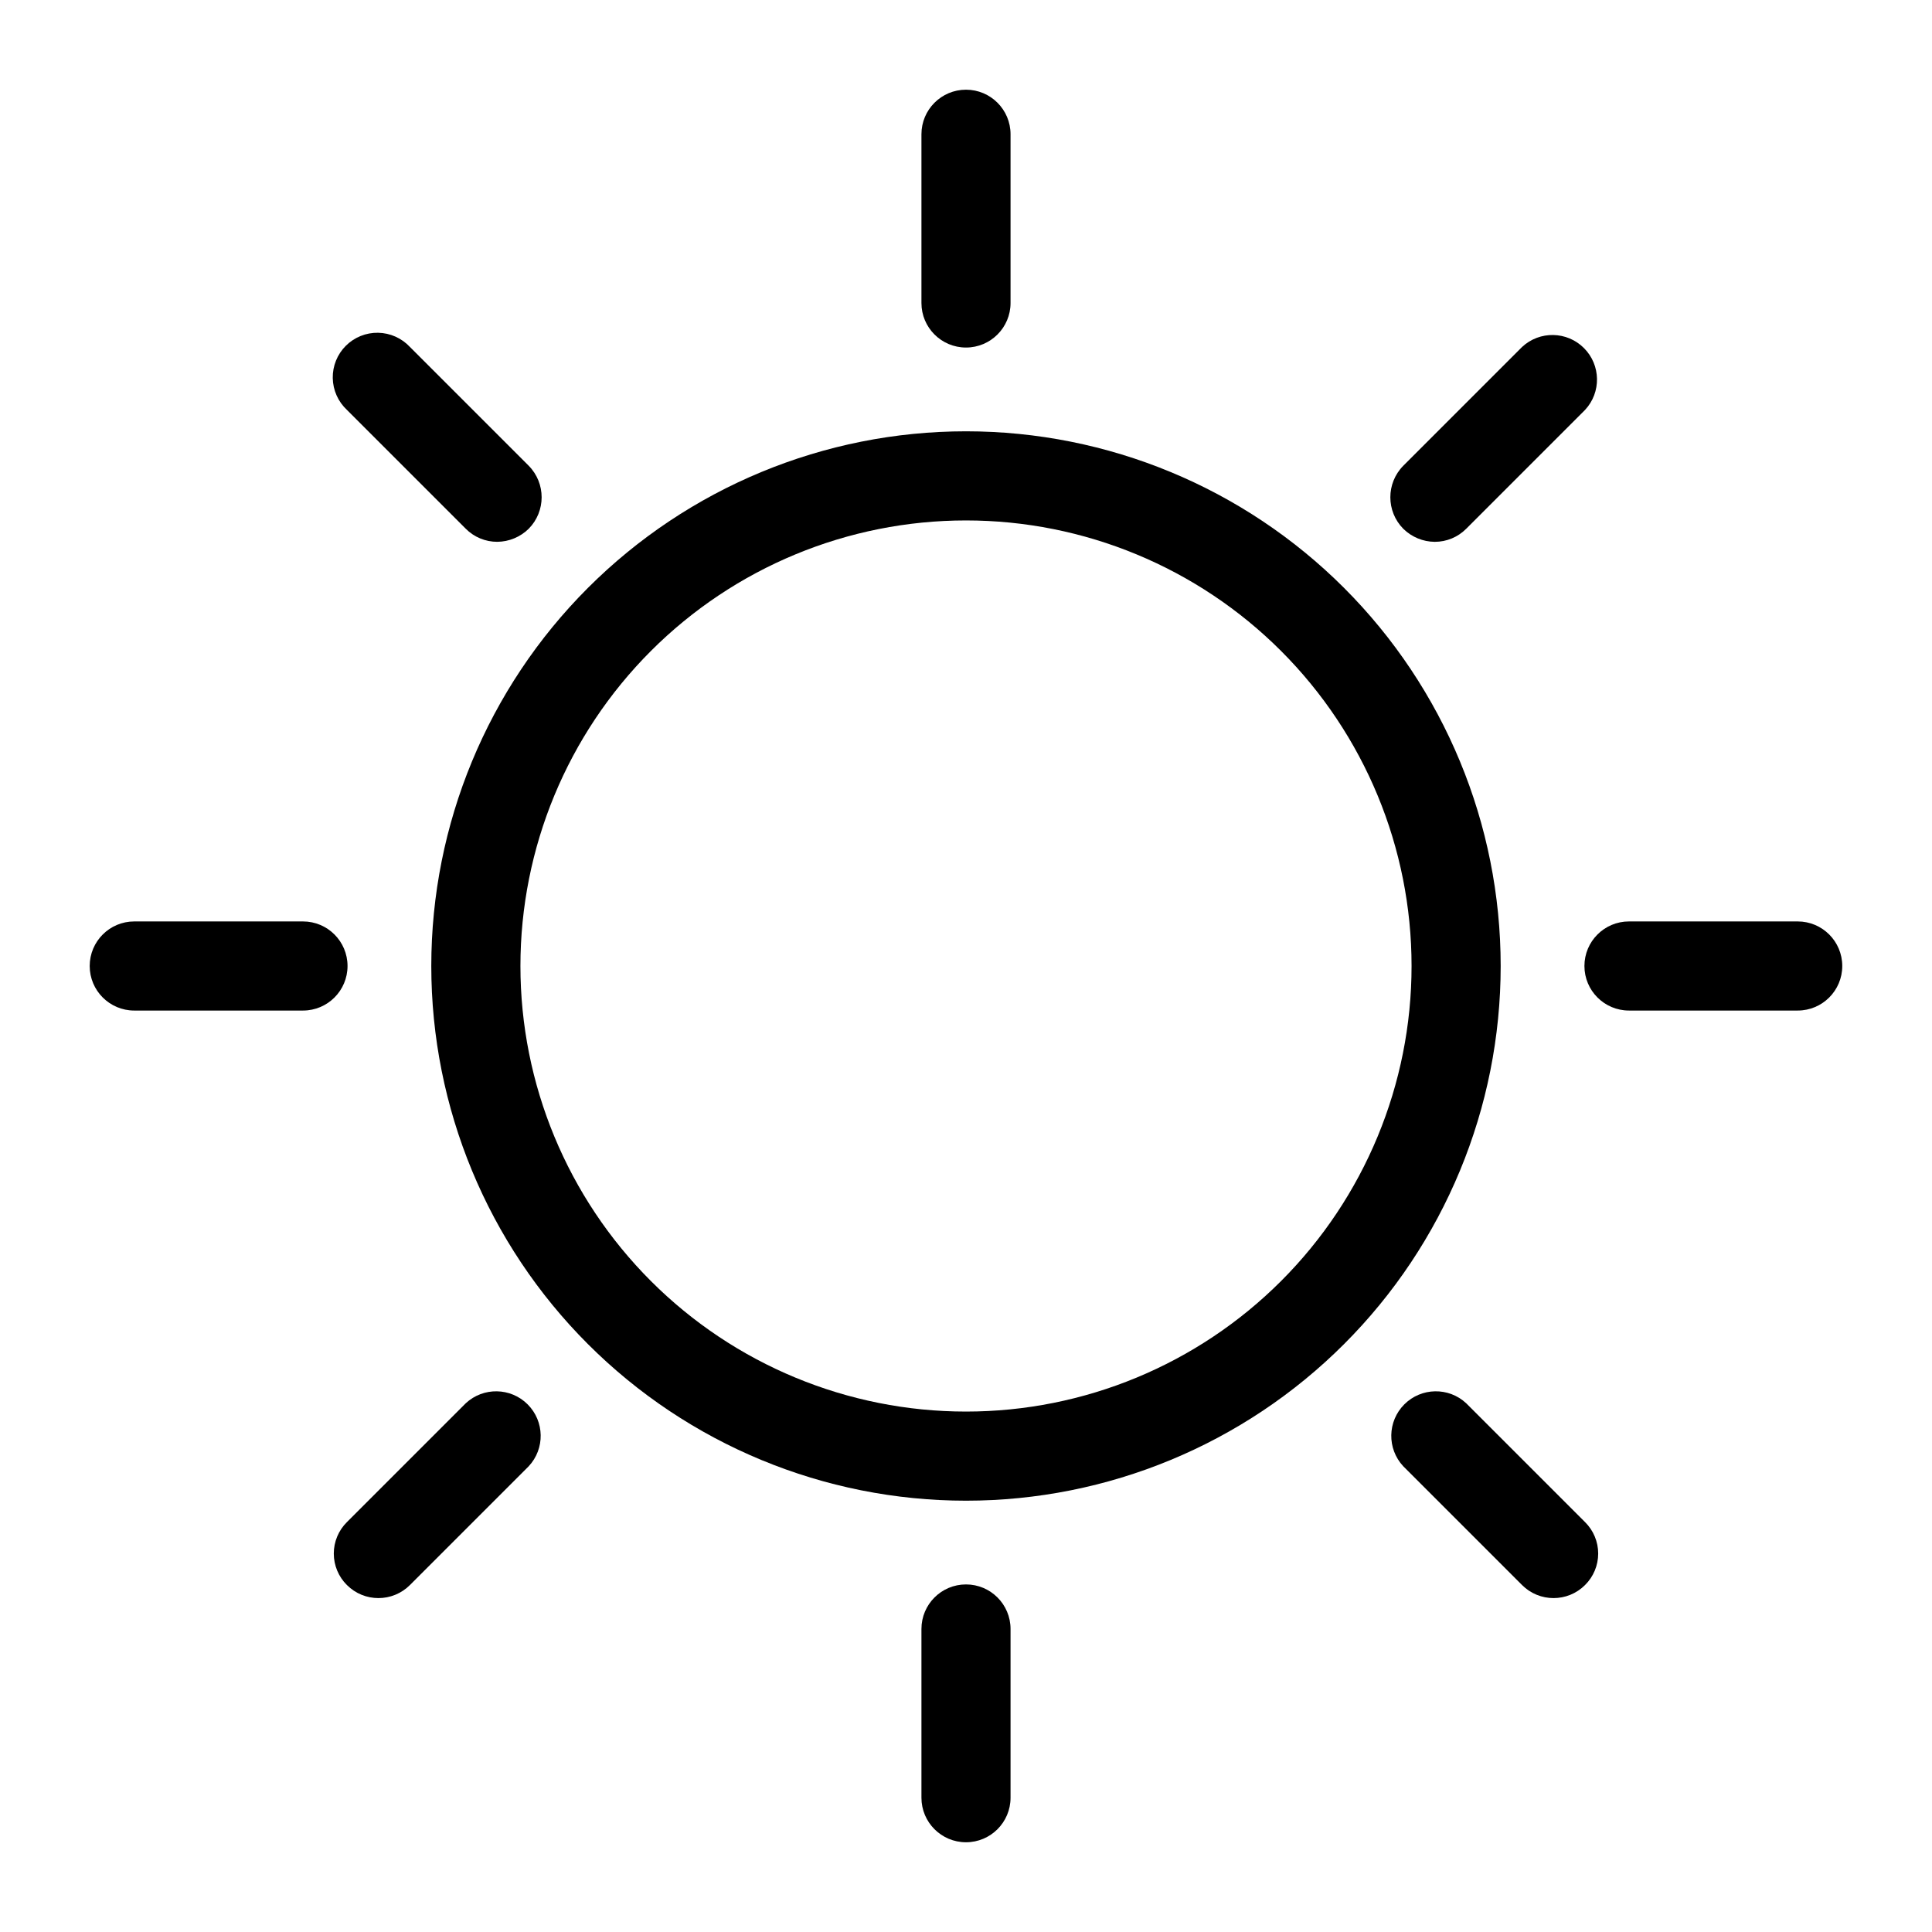 <?xml version="1.0" encoding="UTF-8"?>
<!-- The Best Svg Icon site in the world: iconSvg.co, Visit us! https://iconsvg.co -->
<svg fill="#000000" width="800px" height="800px" version="1.1" viewBox="144 144 512 512" xmlns="http://www.w3.org/2000/svg">
 <g>
  <path d="m400 258.3c-37.582 0-73.621 14.93-100.2 41.504-26.574 26.574-41.504 62.613-41.504 100.2 0 37.578 14.93 73.621 41.504 100.19 26.574 26.574 62.613 41.504 100.2 41.504 37.578 0 73.621-14.93 100.19-41.504 26.574-26.57 41.504-62.613 41.504-100.19 0-37.582-14.93-73.621-41.504-100.2-26.57-26.574-62.613-41.504-100.19-41.504zm0 259.78c-31.316 0-61.352-12.441-83.496-34.586-22.145-22.145-34.586-52.176-34.586-83.492s12.441-61.352 34.586-83.496c22.145-22.145 52.18-34.586 83.496-34.586s61.348 12.441 83.492 34.586c22.145 22.145 34.586 52.18 34.586 83.496s-12.441 61.348-34.586 83.492c-22.145 22.145-52.176 34.586-83.492 34.586z"/>
  <path d="m400 236.1c6.519 0 11.805-5.285 11.805-11.805v-44.715c0-6.523-5.285-11.809-11.805-11.809-6.523 0-11.809 5.285-11.809 11.809v44.715c0 6.519 5.285 11.805 11.809 11.805z"/>
  <path d="m524.22 287.59c3.133 0.008 6.137-1.242 8.344-3.465l31.488-31.488c4.336-4.652 4.207-11.902-0.289-16.398-4.496-4.496-11.746-4.625-16.398-0.289l-31.488 31.488c-4.562 4.629-4.562 12.062 0 16.688 2.227 2.195 5.219 3.438 8.344 3.465z"/>
  <path d="m620.41 388.19h-44.711c-6.523 0-11.809 5.285-11.809 11.809 0 6.519 5.285 11.805 11.809 11.805h44.711c6.523 0 11.809-5.285 11.809-11.805 0-6.523-5.285-11.809-11.809-11.809z"/>
  <path d="m532.56 515.88c-4.652-4.336-11.902-4.207-16.398 0.289-4.496 4.496-4.625 11.746-0.289 16.398l31.488 31.488c4.609 4.606 12.078 4.606 16.688 0 2.231-2.203 3.488-5.207 3.488-8.344s-1.258-6.141-3.488-8.344z"/>
  <path d="m400 563.89c-6.523 0-11.809 5.285-11.809 11.809v44.711c0 6.523 5.285 11.809 11.809 11.809 6.519 0 11.805-5.285 11.805-11.809v-44.711c0-6.523-5.285-11.809-11.805-11.809z"/>
  <path d="m267.43 515.88-31.488 31.488c-2.231 2.203-3.484 5.207-3.484 8.344s1.254 6.141 3.484 8.344c4.609 4.606 12.078 4.606 16.688 0l31.488-31.488c4.336-4.652 4.207-11.902-0.289-16.398-4.496-4.496-11.746-4.625-16.398-0.289z"/>
  <path d="m236.1 400c0-6.523-5.285-11.809-11.805-11.809h-44.715c-6.523 0-11.809 5.285-11.809 11.809 0 6.519 5.285 11.805 11.809 11.805h44.715c6.519 0 11.805-5.285 11.805-11.805z"/>
  <path d="m267.43 284.12c2.207 2.223 5.211 3.473 8.344 3.465 3.125-0.027 6.117-1.27 8.344-3.465 4.562-4.625 4.562-12.059 0-16.688l-31.488-31.488c-2.184-2.344-5.227-3.699-8.43-3.758-3.203-0.055-6.293 1.191-8.559 3.457s-3.512 5.356-3.457 8.559c0.059 3.203 1.414 6.246 3.758 8.43z"/>
 </g>
</svg>